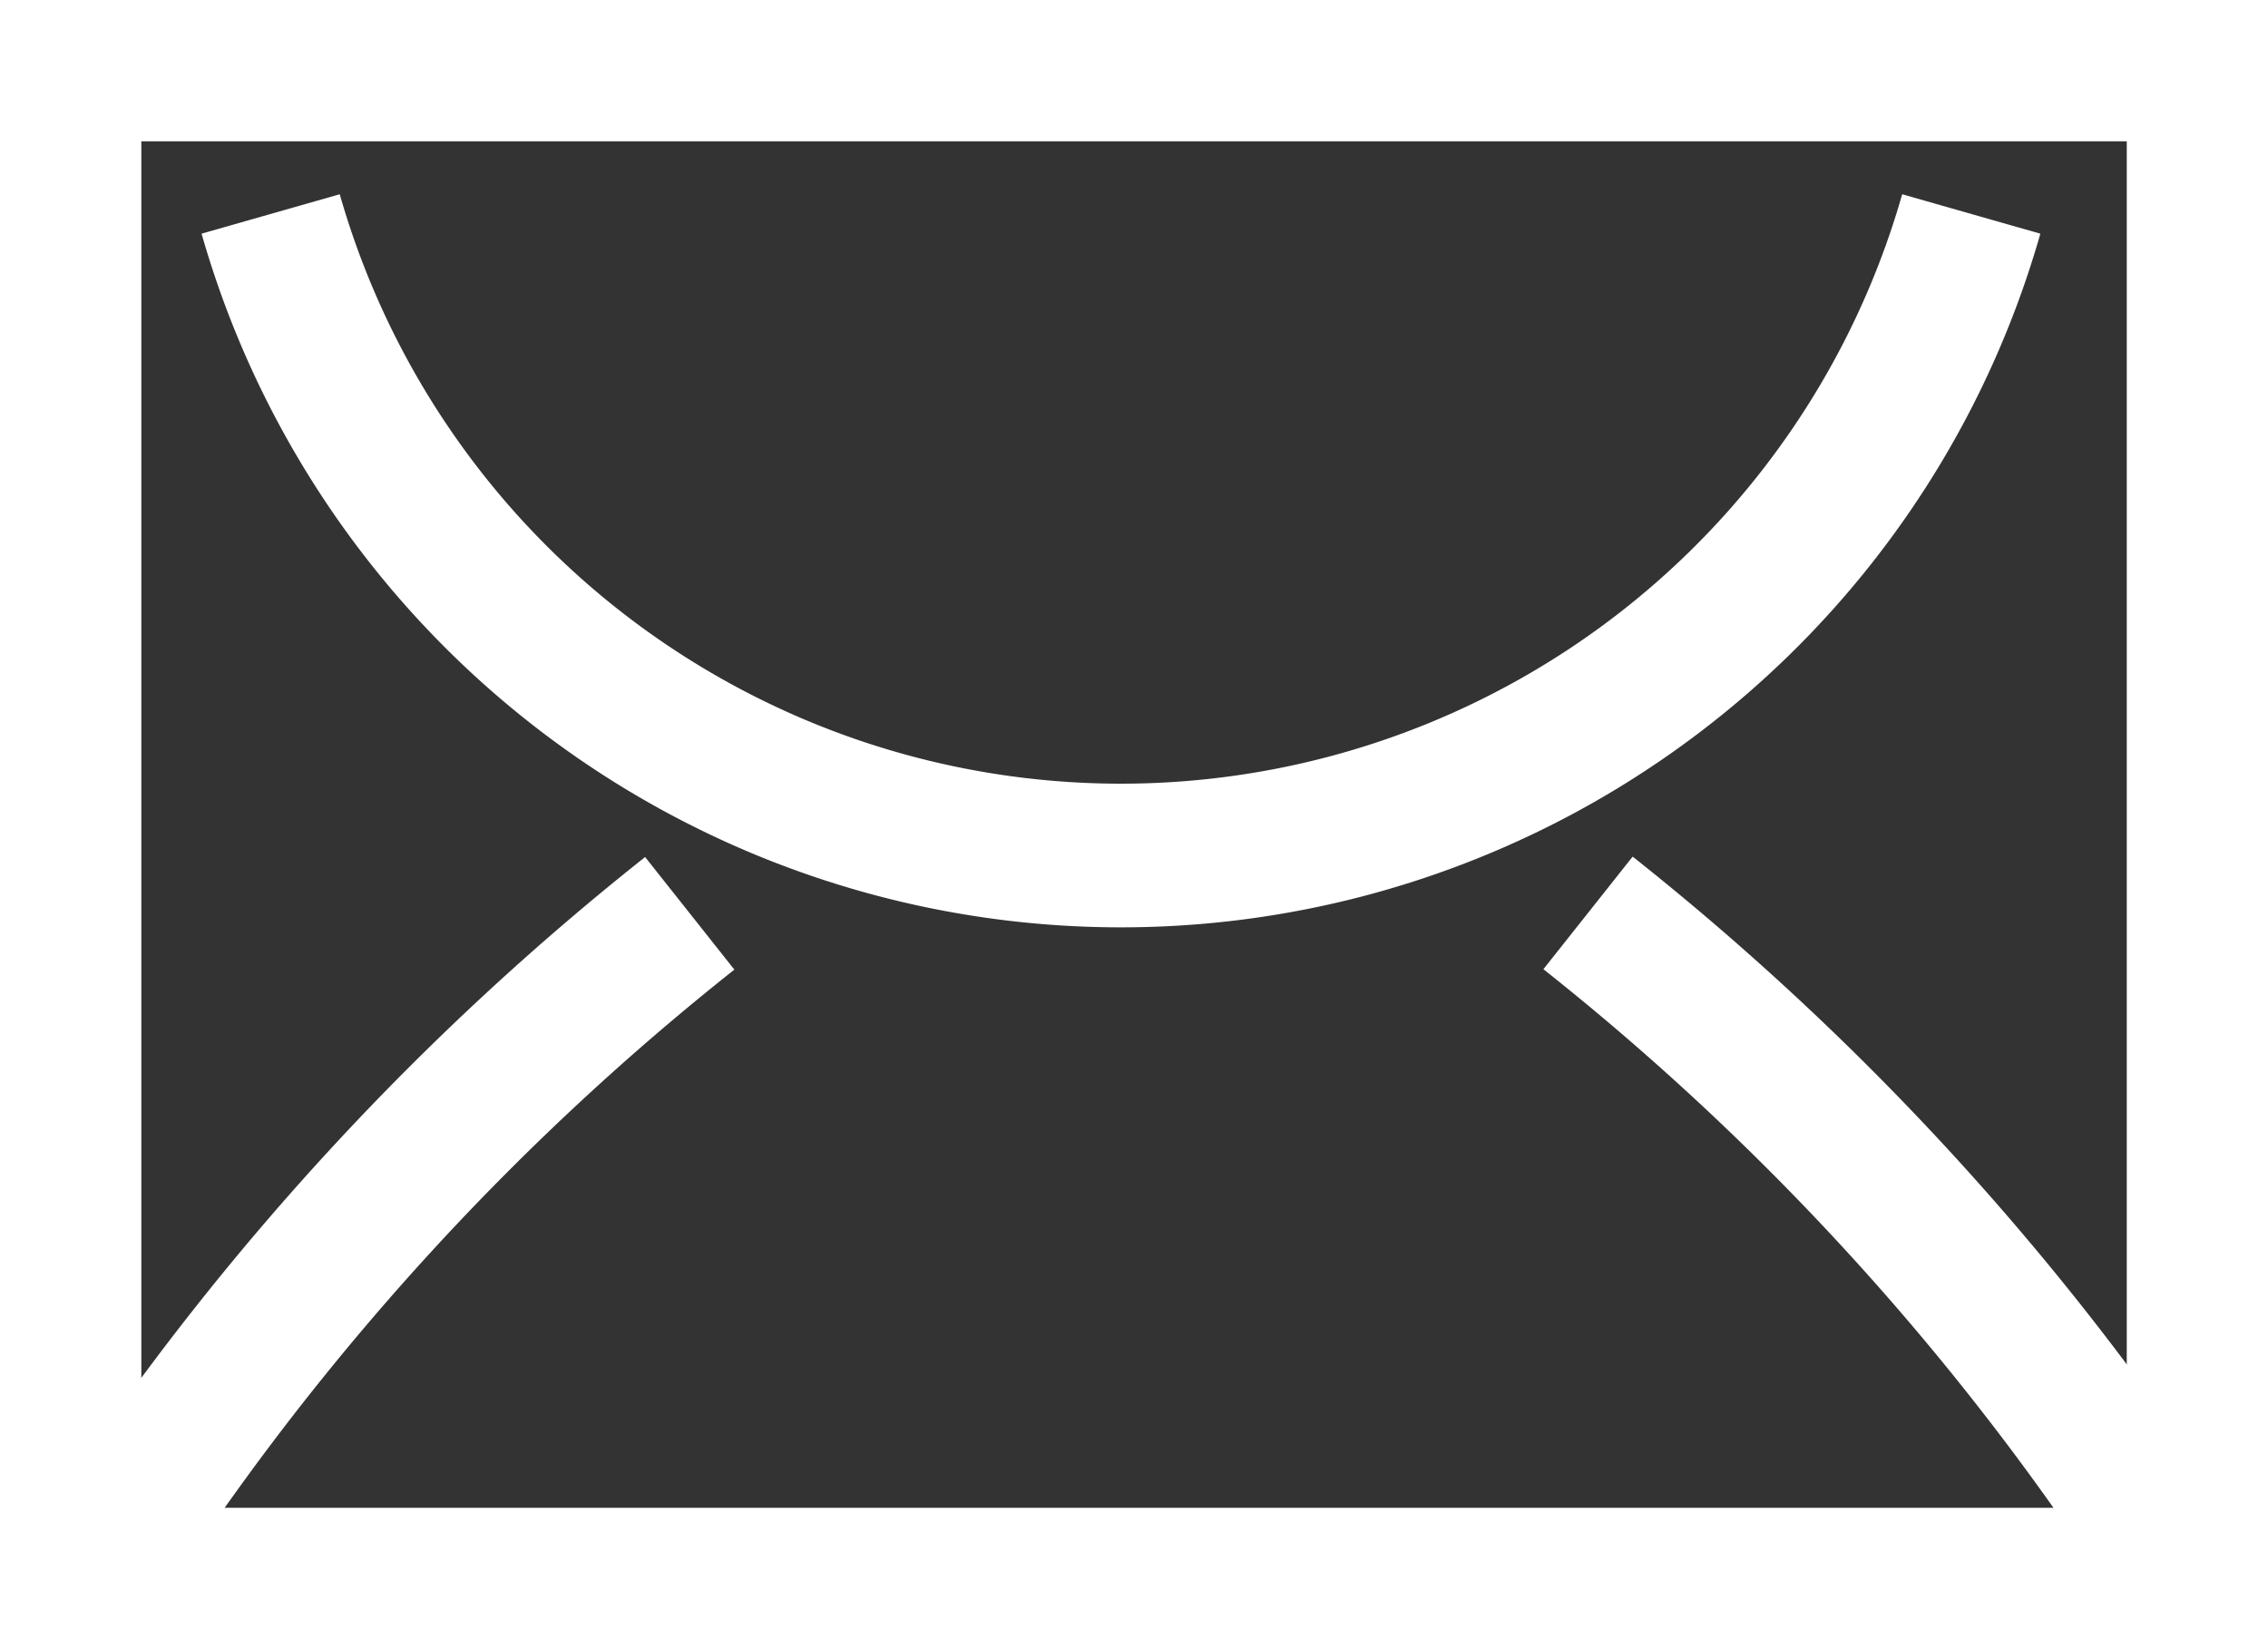 <svg xmlns="http://www.w3.org/2000/svg" width="22.097" height="16.07" viewBox="0 0 22.097 16.07">
  <rect x="0" y="0" width="22.097" height="16.07" fill="#333333" stroke="none"/>
  <g id="グループ_891" data-name="グループ 891" transform="translate(-1868.5 -33.5)">
    <g id="グループ_422" data-name="グループ 422" transform="translate(1869 34)">
      <g id="長方形_445" data-name="長方形 445" transform="translate(0 0)">
        <rect id="長方形_446" data-name="長方形 446" width="21.097" height="15.07" fill="none" stroke="#fff" stroke-width="1"/>
        <rect id="長方形_447" data-name="長方形 447" width="20.344" height="14.316" transform="translate(0.377 0.377)" fill="none" stroke="#fff" stroke-width="1"/>
      </g>
      <path id="パス_1078" data-name="パス 1078" d="M299.213,356.32a26.137,26.137,0,0,1,5.466-5.916" transform="translate(-298.459 -342.004)" fill="none" stroke="#fff" stroke-width="1.4"/>
      <path id="パス_1078-2" data-name="パス 1078" d="M318.083,350.4a26.152,26.152,0,0,1,5.467,5.916" transform="translate(-303.111 -342.004)" fill="none" stroke="#fff" stroke-width="1.4"/>
      <path id="パス_1080" data-name="パス 1080" d="M317.618,341.359a8.615,8.615,0,0,1-16.569,0" transform="translate(-298.912 -339.774)" fill="none" stroke="#fff" stroke-width="1.4"/>
    </g>
  </g>
</svg>
